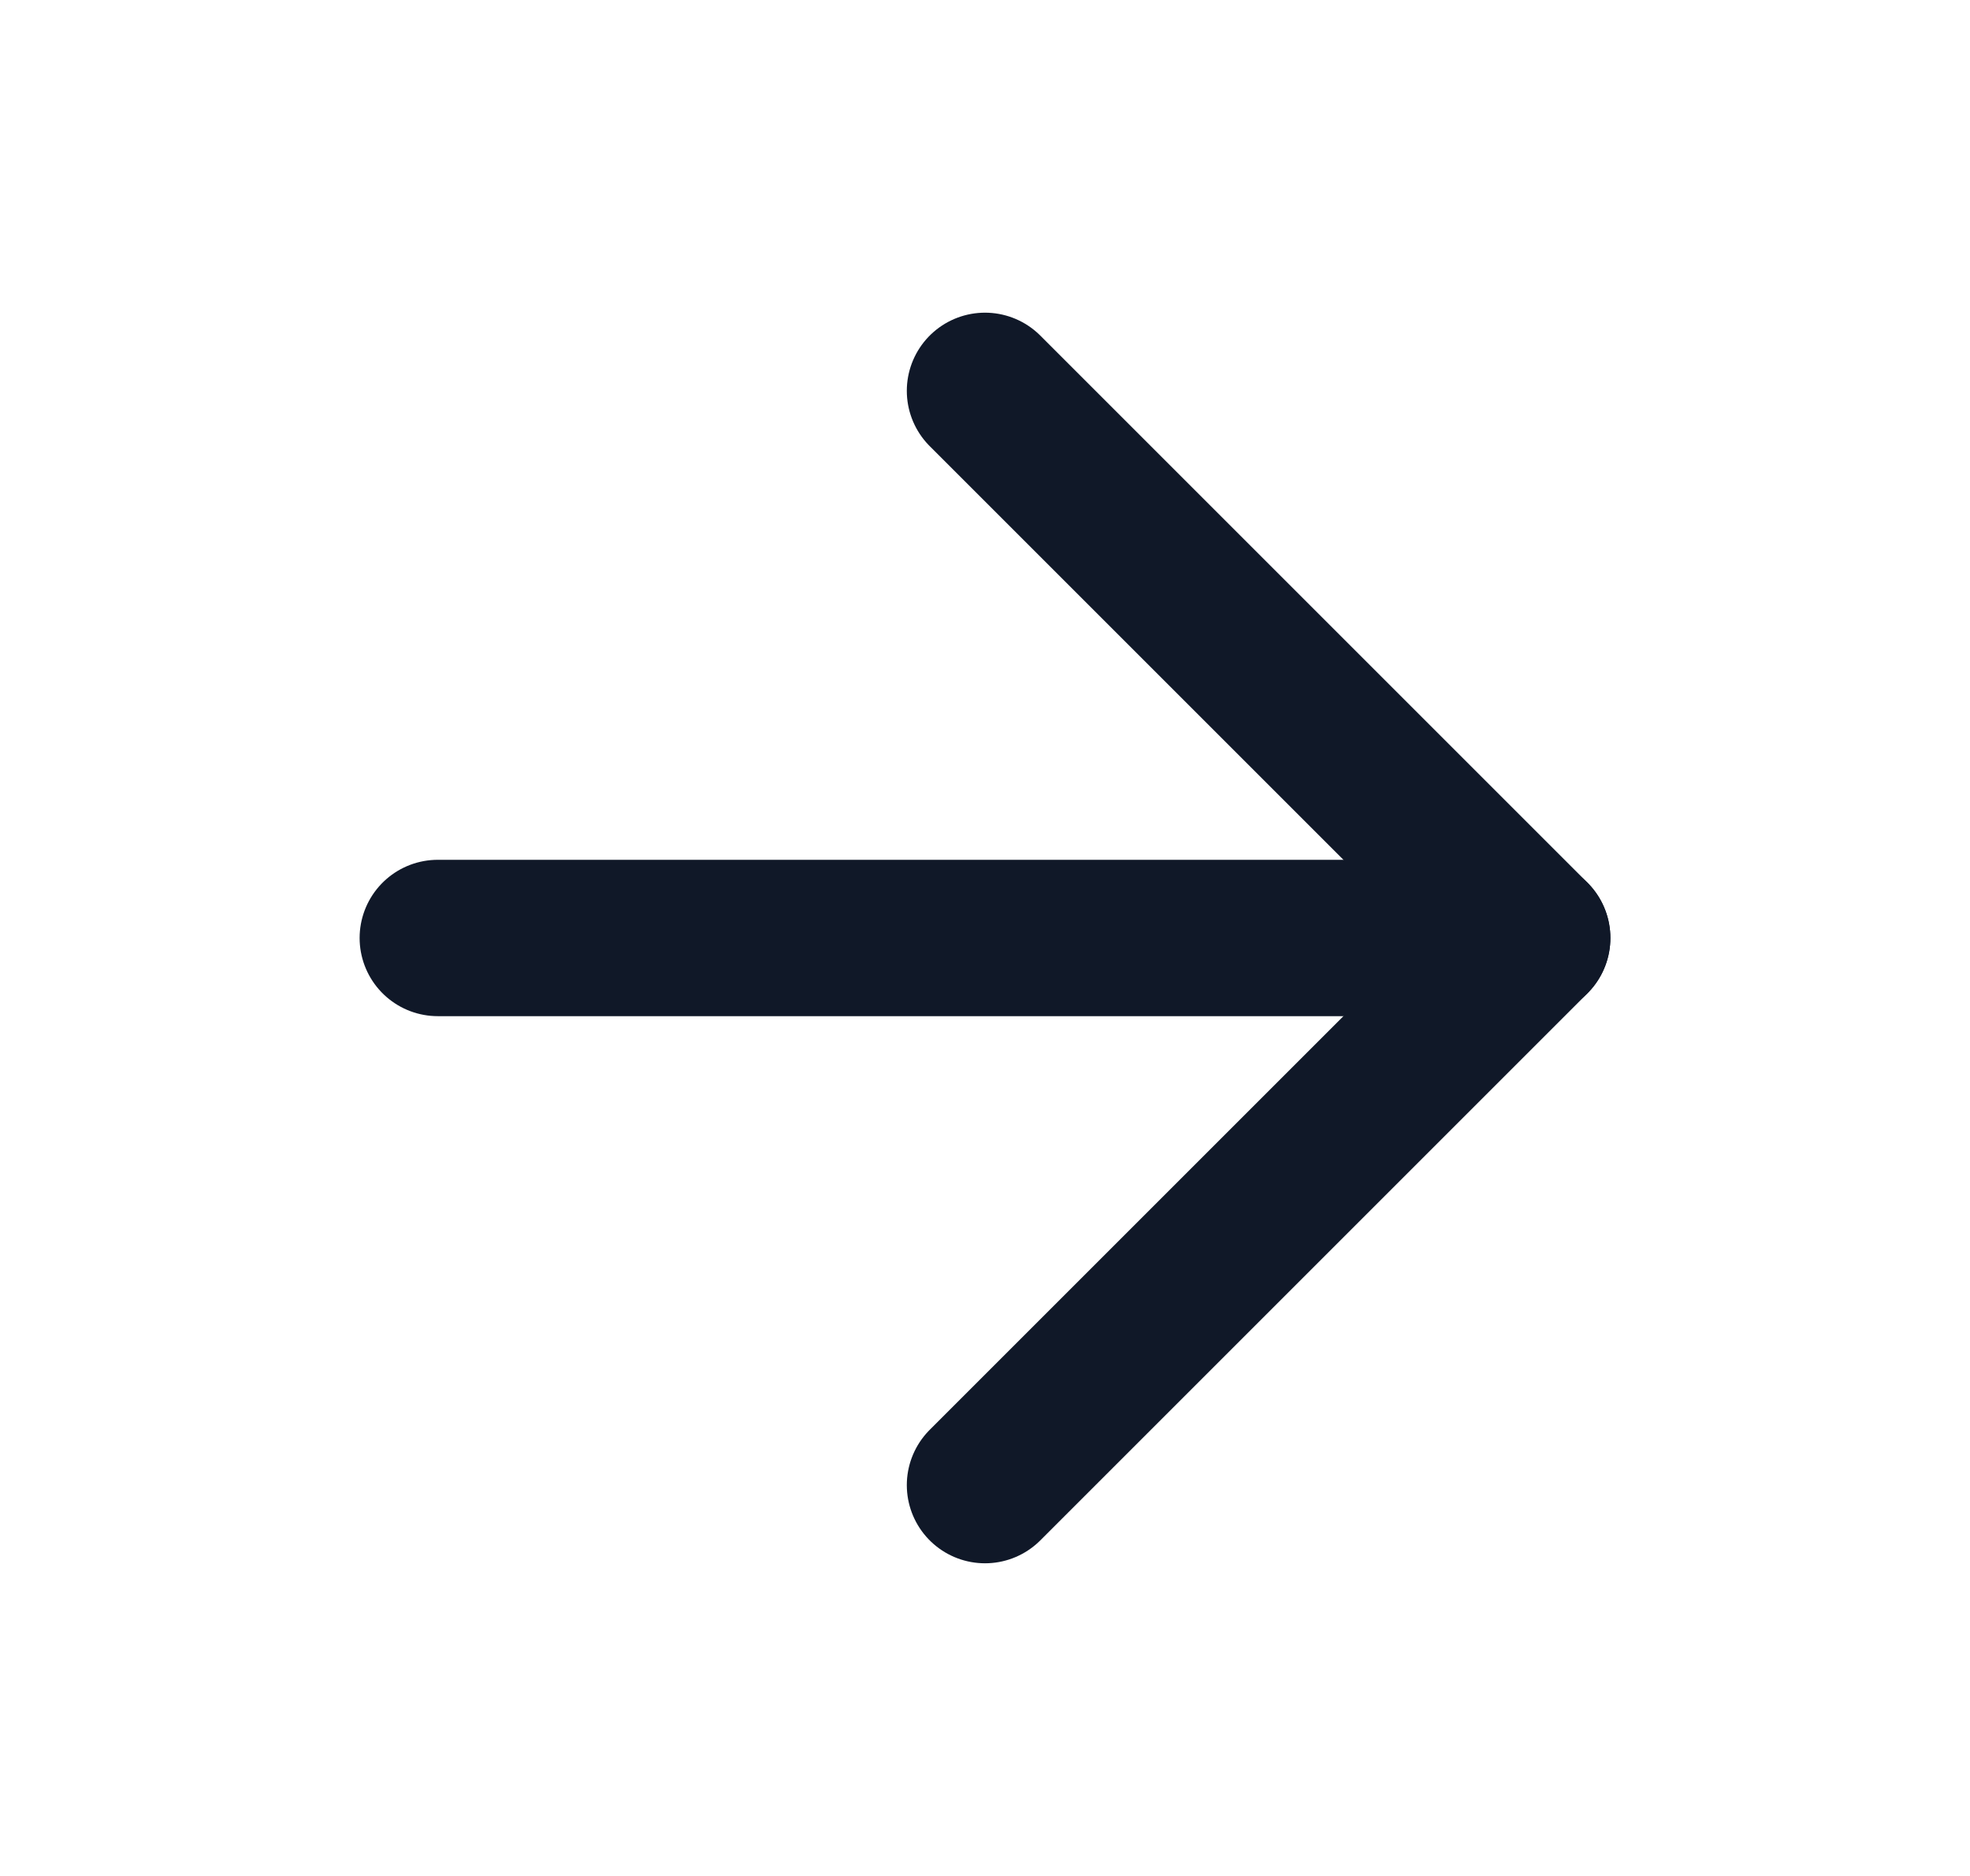 <svg xmlns="http://www.w3.org/2000/svg" width="21" height="20" viewBox="0 0 21 20" fill="none"><path d="M4.667 10H16.333" stroke="#101828" stroke-width="1.667" stroke-linecap="round" stroke-linejoin="round"></path><path d="M10.5 4.167L16.333 10L10.5 15.833" stroke="#101828" stroke-width="1.667" stroke-linecap="round" stroke-linejoin="round"></path></svg>